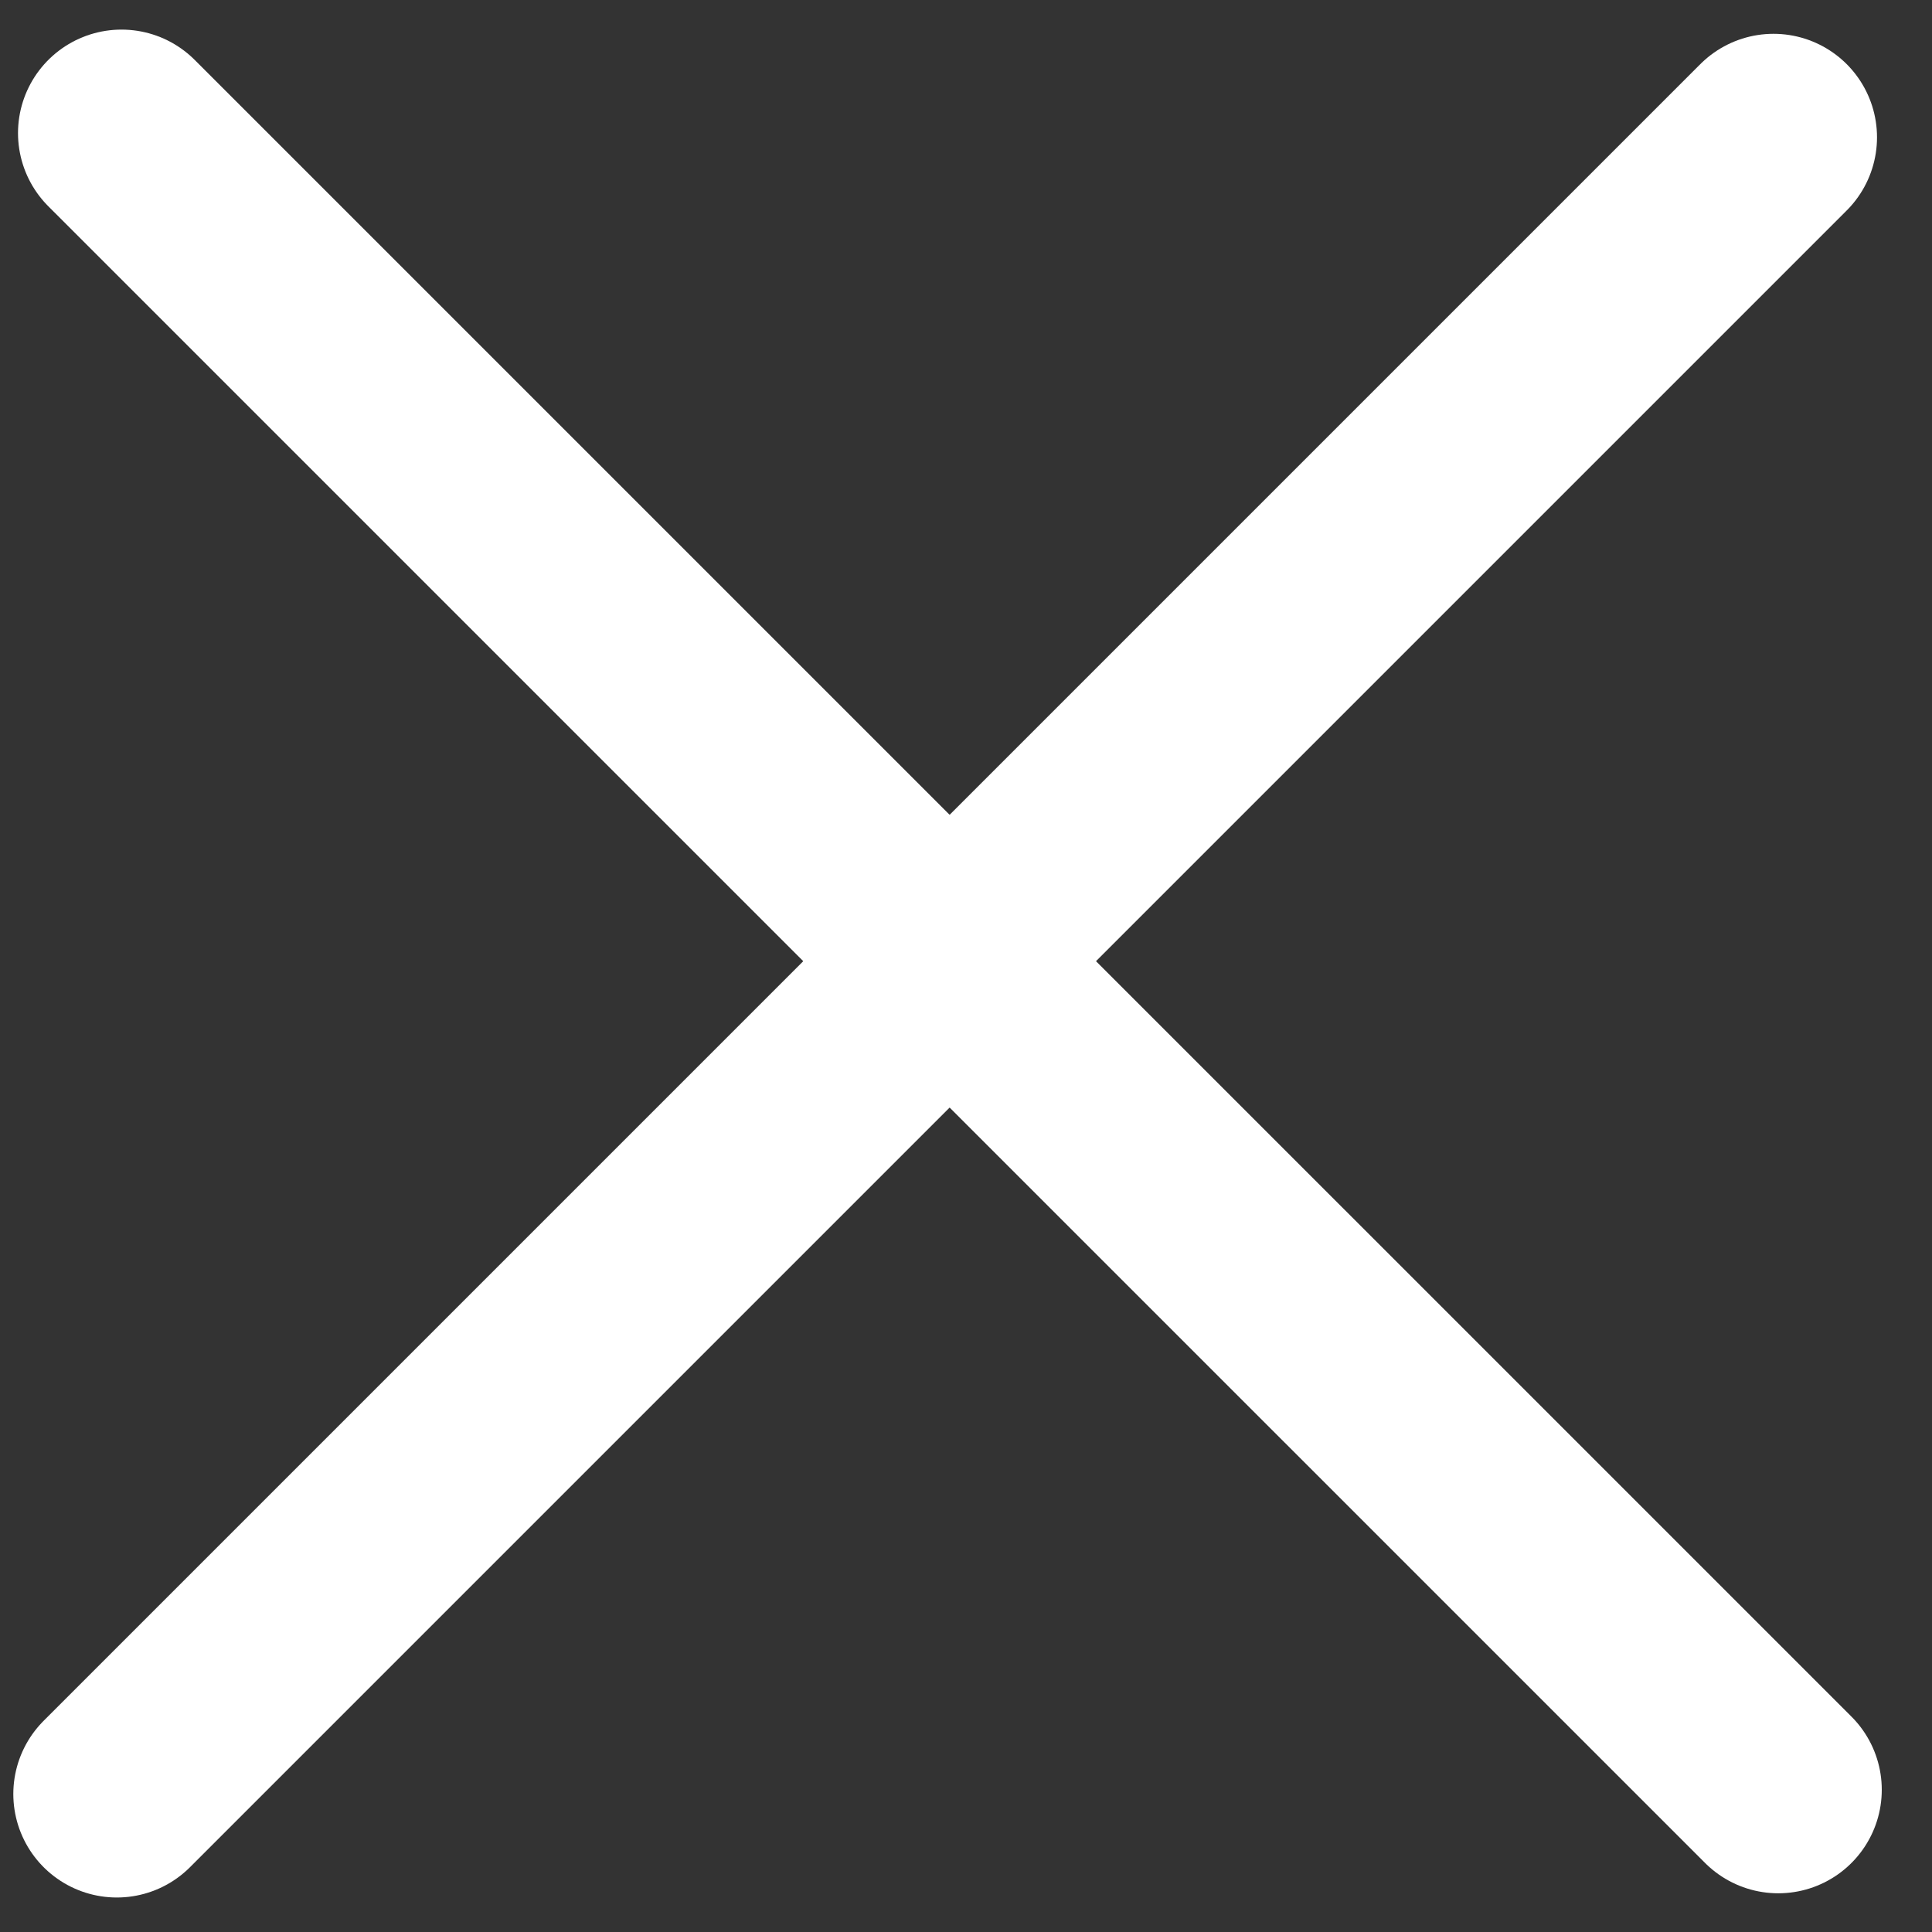 <svg width="28" height="28" viewBox="0 0 28 28" fill="none" xmlns="http://www.w3.org/2000/svg">
<rect x="0" y="0" width="28" height="28" fill="#333333" stroke="none"/>
<path d="M1.693 26L25.703 1.99" stroke="white" stroke-width="3" stroke-linecap="round"/>
<path d="M1.761 1.929L25.772 25.939" stroke="white" stroke-width="3" stroke-linecap="round"/>
</svg>
